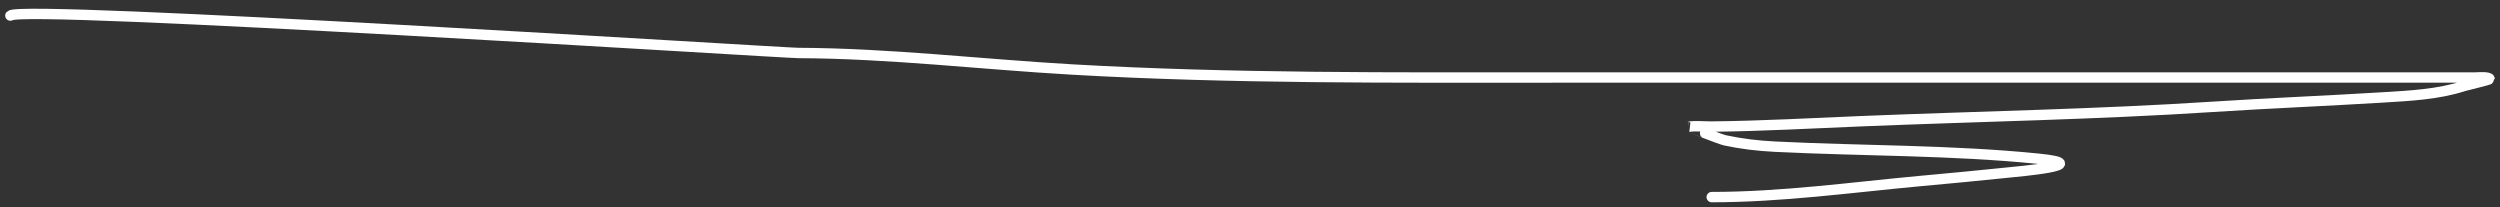<?xml version="1.0" encoding="UTF-8"?> <svg xmlns="http://www.w3.org/2000/svg" width="241" height="20" viewBox="0 0 241 20" fill="none"><rect x="0" y="0" width="241" height="20" fill="#333333" stroke="none"/><path d="M165.009 19C171.735 19 178.407 18.072 185.056 17.456C187.892 17.194 190.729 16.933 193.558 16.635C194.491 16.537 202.157 15.876 196.532 15.305C188.138 14.454 179.569 14.559 171.121 14.139C169.403 14.053 167.92 13.873 166.297 13.531C165.855 13.438 162.773 12.219 162.784 12.218C163.438 12.116 164.378 12.207 165.009 12.201C169.887 12.154 174.754 11.873 179.623 11.676C190.854 11.22 202.145 11.024 213.348 10.296C218.793 9.942 224.234 9.727 229.672 9.393C232.36 9.228 235.034 9.101 237.517 8.293C237.729 8.224 240 7.697 240 7.619C240 7.367 238.684 7.472 238.618 7.472C234.902 7.472 231.186 7.472 227.47 7.472C201.607 7.472 175.743 7.472 149.879 7.472C134.362 7.472 118.823 7.587 103.343 6.7C94.553 6.196 85.779 5.145 76.949 5.107C75.361 5.1 2.01 0.438 1 1.5" stroke="white" stroke-linecap="round"></path></svg> 